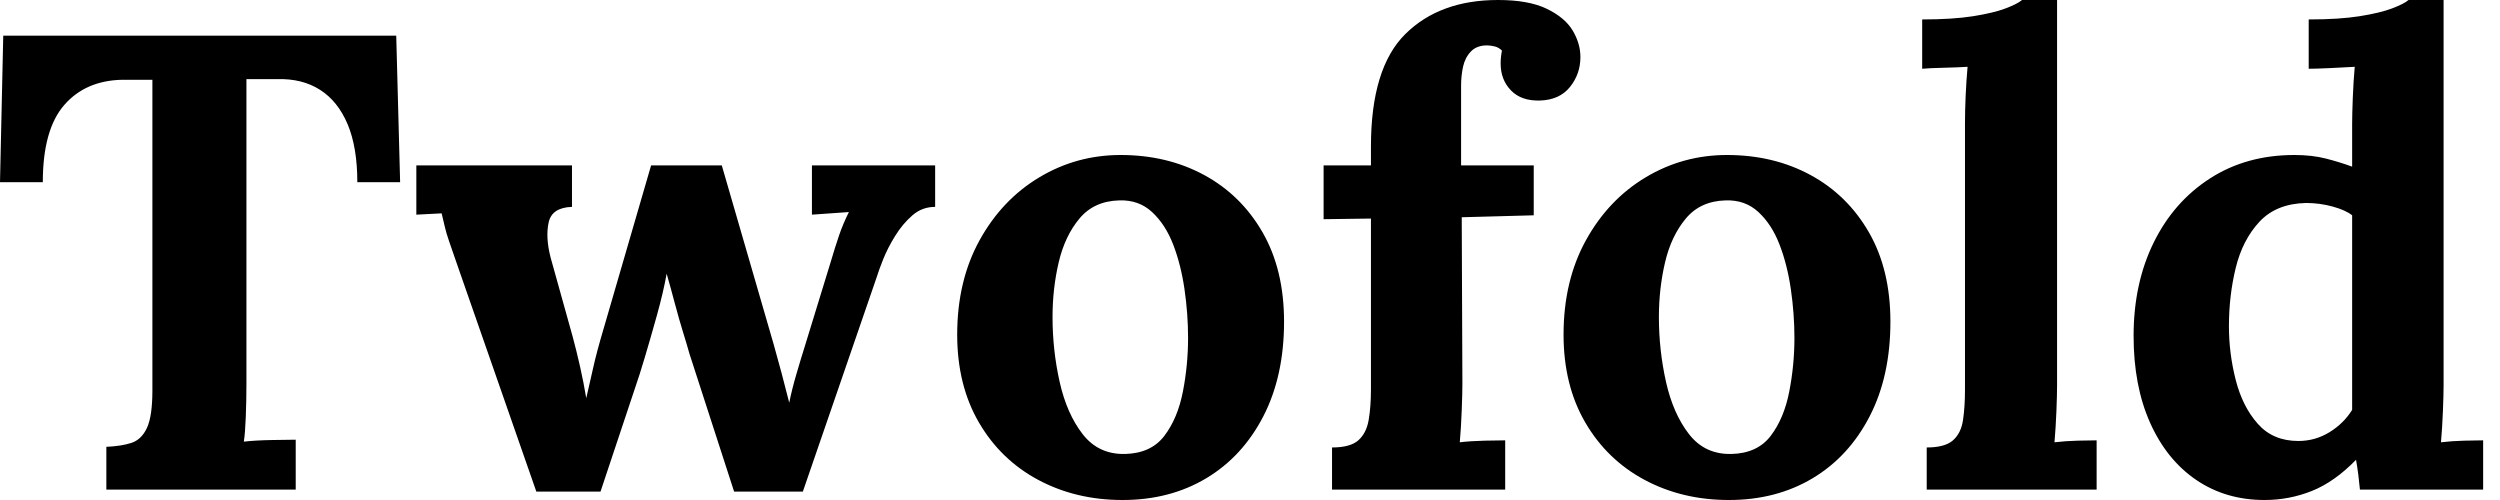 <svg baseProfile="full" height="28" version="1.1" viewBox="0 0 140 28" width="140" xmlns="http://www.w3.org/2000/svg" xmlns:ev="http://www.w3.org/2001/xml-events" xmlns:xlink="http://www.w3.org/1999/xlink"><defs /><g><path d="M20.591 10.205Q20.591 8.244 20.047 6.955Q19.502 5.665 18.503 5.03Q17.505 4.394 16.125 4.431H14.381V21.463Q14.381 22.444 14.345 23.351Q14.309 24.259 14.236 24.732Q14.853 24.659 15.816 24.641Q16.778 24.623 17.141 24.623V27.419H6.537V25.022Q7.372 24.986 7.935 24.804Q8.498 24.623 8.807 23.969Q9.115 23.315 9.115 21.863V4.467H7.445Q5.375 4.503 4.176 5.883Q2.978 7.263 2.978 10.205H0.581L0.763 1.997H22.77L22.988 10.205Z M30.615 27.528 26.22 14.926Q25.894 13.982 25.73 13.51Q25.567 13.038 25.494 12.711Q25.422 12.384 25.313 11.948L23.896 12.021V9.261H32.612V11.585Q31.486 11.621 31.305 12.457Q31.123 13.292 31.414 14.418L32.649 18.848Q32.866 19.647 33.066 20.537Q33.266 21.427 33.411 22.298Q33.593 21.536 33.792 20.628Q33.992 19.72 34.392 18.376L37.043 9.261H41.001L43.907 19.284Q44.125 20.047 44.361 20.936Q44.597 21.826 44.778 22.553Q44.923 21.826 45.178 20.955Q45.432 20.083 45.65 19.393L47.066 14.781Q47.357 13.8 47.575 13.165Q47.792 12.529 48.119 11.875L46.049 12.021V9.261H52.949V11.585Q52.223 11.585 51.678 12.057Q51.134 12.529 50.716 13.201Q50.298 13.873 50.044 14.508Q49.79 15.144 49.681 15.507L45.541 27.528H41.691L39.185 19.792Q39.077 19.393 38.84 18.63Q38.604 17.868 38.368 16.978Q38.132 16.088 37.914 15.326Q37.733 16.342 37.37 17.65Q37.006 18.957 36.68 20.047Q36.353 21.136 36.208 21.536L34.21 27.528Z M63.445 28Q60.83 28 58.724 26.874Q56.617 25.748 55.401 23.66Q54.184 21.572 54.184 18.739Q54.184 15.725 55.437 13.455Q56.69 11.185 58.778 9.933Q60.866 8.68 63.336 8.68Q65.951 8.68 68.021 9.805Q70.091 10.931 71.289 13.019Q72.488 15.108 72.488 18.013Q72.488 21.064 71.326 23.315Q70.163 25.567 68.13 26.783Q66.096 28 63.445 28ZM63.59 25.422Q65.043 25.385 65.787 24.405Q66.532 23.424 66.822 21.935Q67.113 20.446 67.113 18.921Q67.113 17.577 66.913 16.197Q66.713 14.817 66.278 13.691Q65.842 12.565 65.097 11.875Q64.353 11.185 63.263 11.222Q61.847 11.258 61.03 12.239Q60.213 13.219 59.868 14.69Q59.523 16.161 59.523 17.759Q59.523 19.611 59.922 21.39Q60.322 23.17 61.211 24.314Q62.101 25.458 63.59 25.422Z M77.354 8.208Q77.354 3.813 79.279 1.907Q81.204 0.0 84.472 0.0Q86.179 0.0 87.196 0.49Q88.213 0.981 88.649 1.707Q89.084 2.433 89.084 3.196Q89.084 4.14 88.503 4.866Q87.922 5.593 86.833 5.629Q85.78 5.665 85.198 5.066Q84.617 4.467 84.617 3.559Q84.617 3.377 84.636 3.196Q84.654 3.014 84.69 2.833Q84.508 2.651 84.272 2.597Q84.036 2.542 83.855 2.542Q83.274 2.542 82.947 2.887Q82.62 3.232 82.511 3.741Q82.402 4.249 82.402 4.794V9.261H86.47V12.057L82.438 12.166L82.475 21.499Q82.475 22.008 82.438 22.97Q82.402 23.933 82.329 24.768Q82.947 24.695 83.728 24.677Q84.508 24.659 84.872 24.659V27.419H75.175V25.058Q76.192 25.058 76.646 24.659Q77.1 24.259 77.227 23.515Q77.354 22.77 77.354 21.826V12.239L74.703 12.275V9.261H77.354Z M97.401 28Q94.786 28 92.68 26.874Q90.573 25.748 89.357 23.66Q88.14 21.572 88.14 18.739Q88.14 15.725 89.393 13.455Q90.646 11.185 92.734 9.933Q94.822 8.68 97.292 8.68Q99.907 8.68 101.977 9.805Q104.047 10.931 105.245 13.019Q106.444 15.108 106.444 18.013Q106.444 21.064 105.281 23.315Q104.119 25.567 102.086 26.783Q100.052 28 97.401 28ZM97.546 25.422Q98.999 25.385 99.743 24.405Q100.488 23.424 100.778 21.935Q101.069 20.446 101.069 18.921Q101.069 17.577 100.869 16.197Q100.669 14.817 100.233 13.691Q99.798 12.565 99.053 11.875Q98.309 11.185 97.219 11.222Q95.803 11.258 94.986 12.239Q94.169 13.219 93.824 14.69Q93.479 16.161 93.479 17.759Q93.479 19.611 93.878 21.39Q94.278 23.17 95.167 24.314Q96.057 25.458 97.546 25.422Z M108.477 25.058Q109.494 25.058 109.948 24.659Q110.402 24.259 110.511 23.515Q110.62 22.77 110.62 21.826V6.9Q110.62 6.246 110.656 5.393Q110.693 4.54 110.765 3.741Q110.184 3.777 109.403 3.795Q108.623 3.813 108.223 3.85V1.089Q109.93 1.089 111.074 0.908Q112.218 0.726 112.89 0.472Q113.562 0.218 113.816 0.0H115.777V21.572Q115.777 22.08 115.741 23.006Q115.704 23.933 115.632 24.768Q116.249 24.695 116.939 24.677Q117.629 24.659 117.992 24.659V27.419H108.477Z M127.398 28Q125.219 28 123.567 26.874Q121.914 25.748 120.988 23.678Q120.062 21.608 120.062 18.812Q120.062 15.87 121.188 13.582Q122.314 11.294 124.348 9.987Q126.381 8.68 129.069 8.68Q130.049 8.68 130.83 8.879Q131.611 9.079 132.301 9.333V6.936Q132.301 6.428 132.337 5.484Q132.374 4.54 132.446 3.741Q131.865 3.777 131.066 3.813Q130.267 3.85 129.868 3.85V1.089Q131.575 1.089 132.719 0.908Q133.863 0.726 134.534 0.472Q135.206 0.218 135.46 0.0H137.422V21.572Q137.422 22.08 137.385 23.006Q137.349 23.933 137.276 24.768Q137.894 24.695 138.584 24.677Q139.274 24.659 139.637 24.659V27.419H132.737Q132.7 27.019 132.646 26.584Q132.591 26.148 132.519 25.748Q131.32 26.983 130.049 27.492Q128.778 28 127.398 28ZM129.287 24.695Q130.231 24.695 131.03 24.205Q131.829 23.715 132.301 22.952Q132.301 22.407 132.301 21.863Q132.301 21.318 132.301 20.773V12.057Q131.938 11.767 131.211 11.567Q130.485 11.367 129.722 11.367Q128.052 11.403 127.108 12.42Q126.163 13.437 125.782 14.999Q125.401 16.56 125.401 18.267Q125.401 19.792 125.782 21.281Q126.163 22.77 127.017 23.733Q127.87 24.695 129.287 24.695Z " fill="rgb(0,0,0)" transform="translate(-0.581, 0)" /></g></svg>